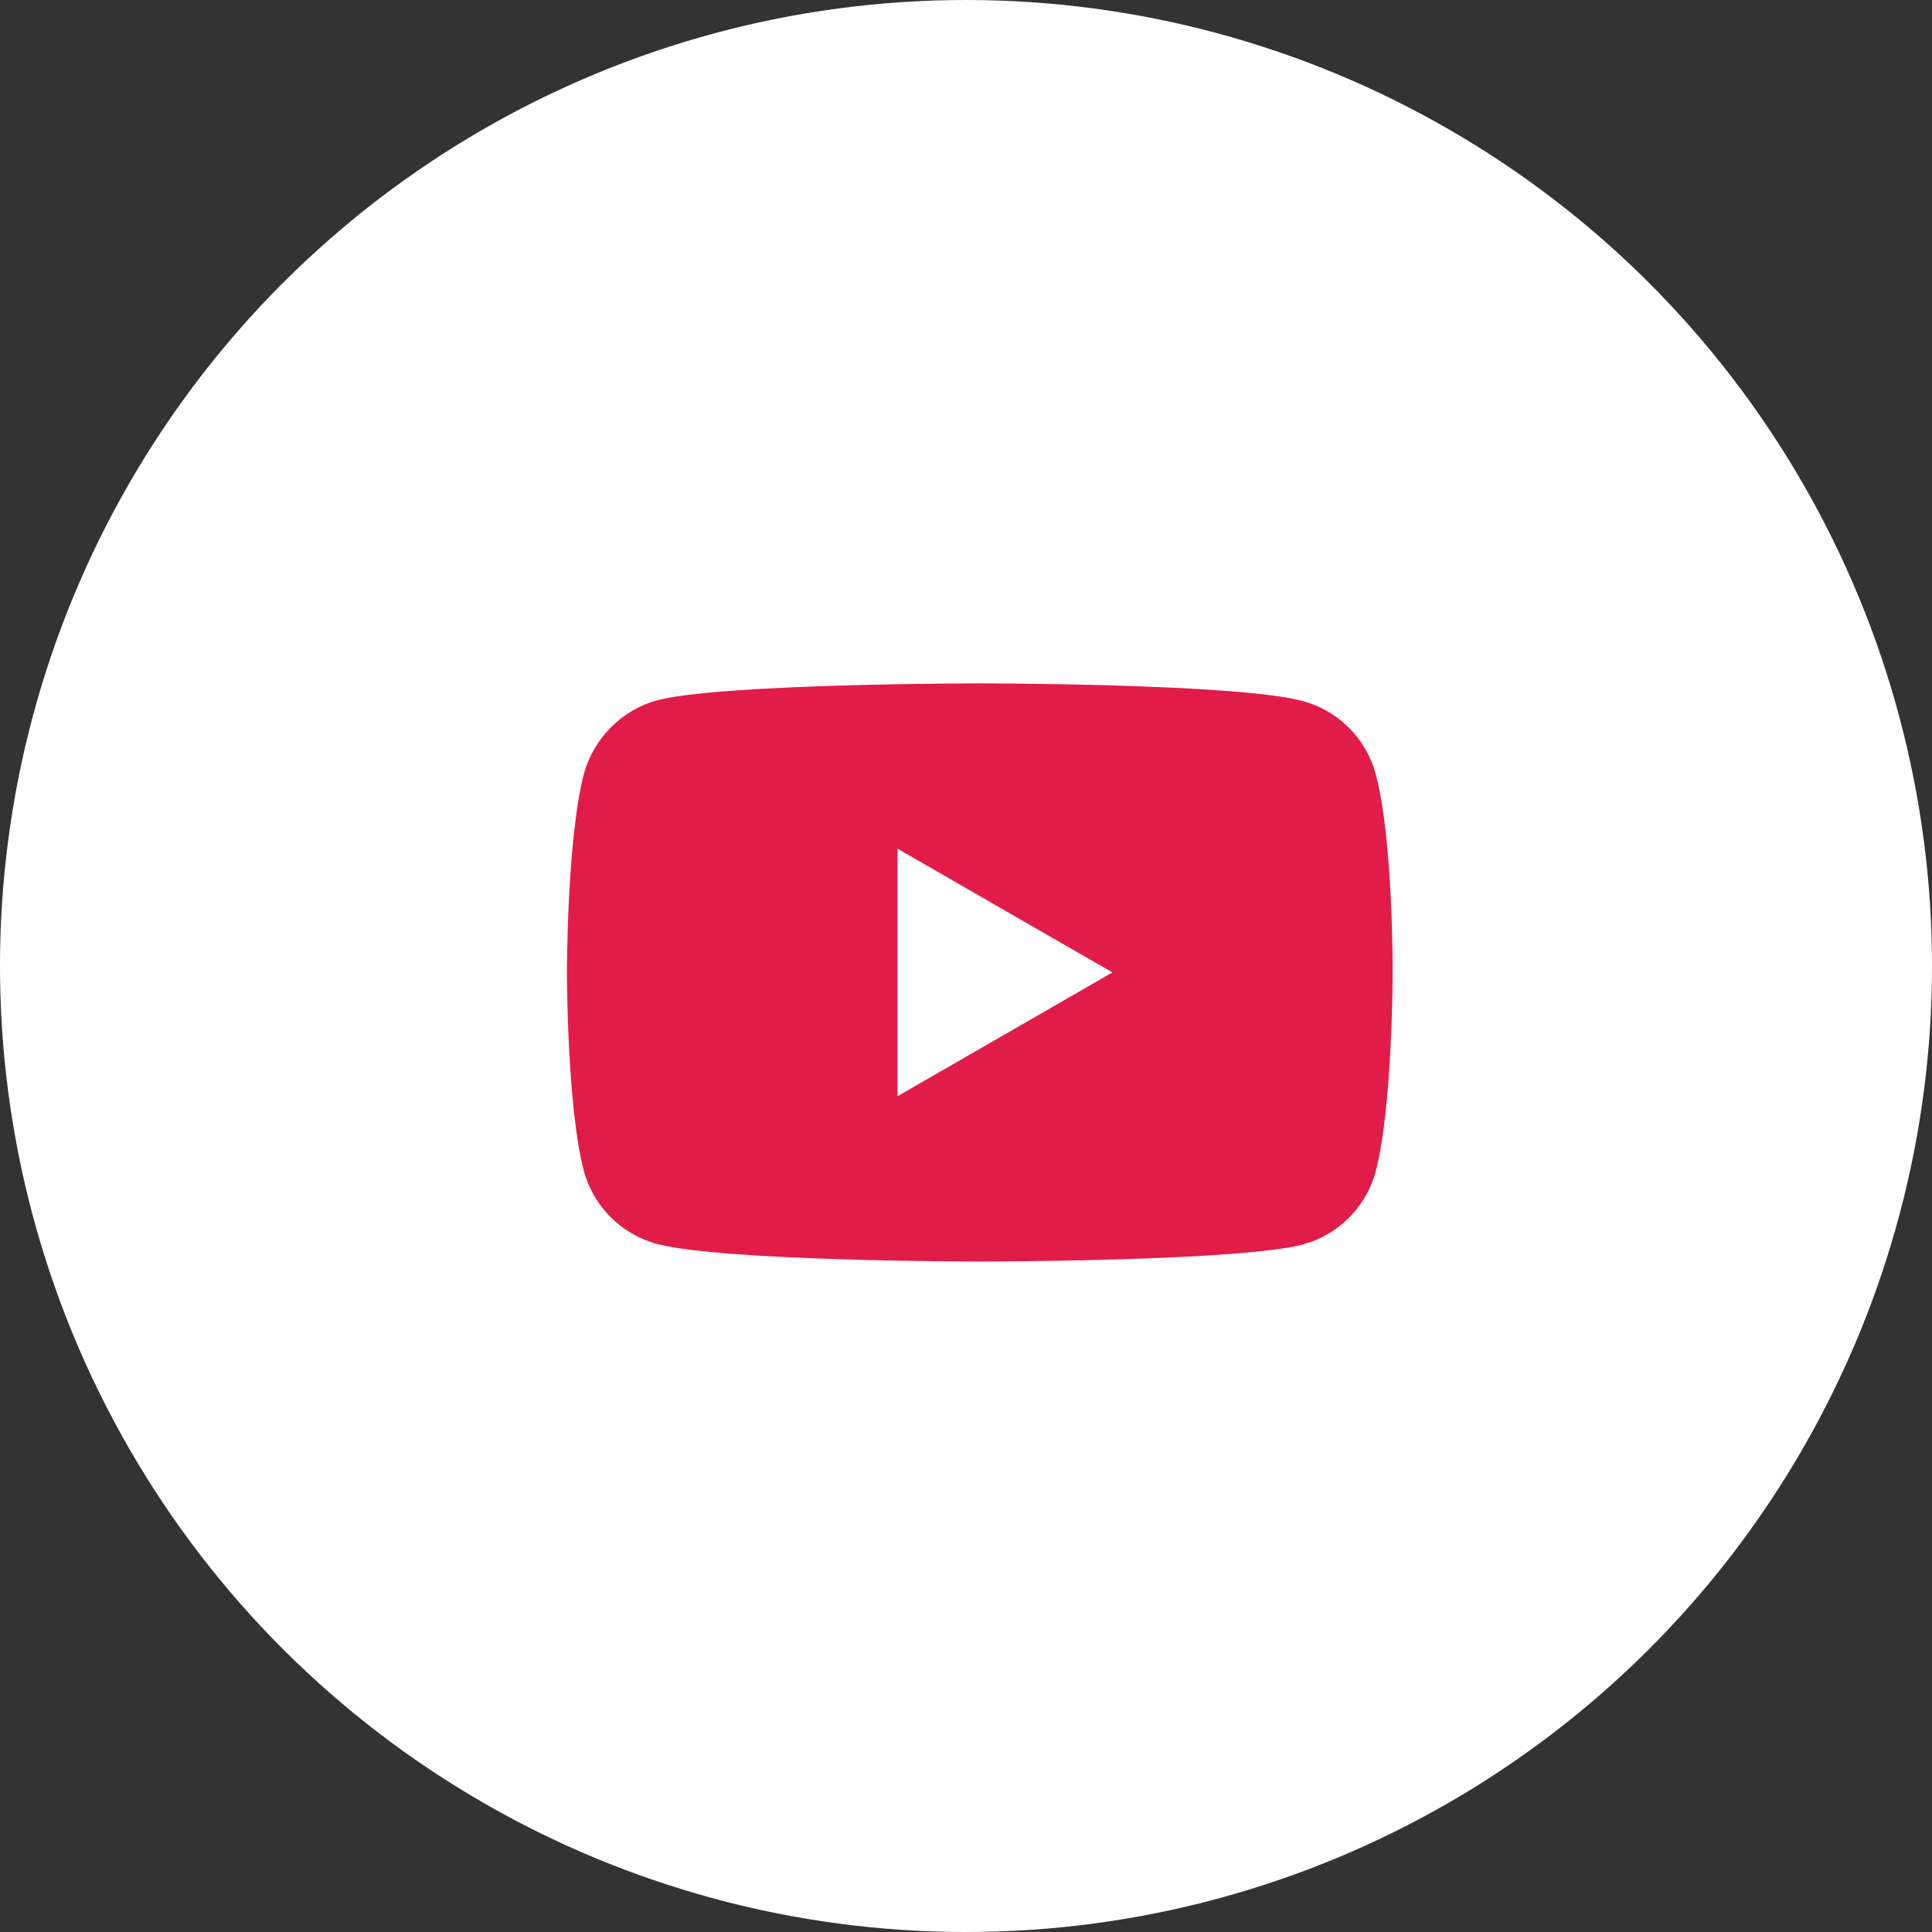 <svg width="52" height="52" viewBox="0 0 52 52" fill="none" xmlns="http://www.w3.org/2000/svg">
    <rect x="0" y="0" width="52" height="52" fill="#333333" stroke="none"/>
    <circle cx="26" cy="26" r="26" transform="rotate(90 26 26)" fill="white"/>
<path d="M37.025 20.828C36.769 19.876 36.018 19.125 35.066 18.869C33.327 18.393 26.371 18.393 26.371 18.393C26.371 18.393 19.414 18.393 17.675 18.851C16.741 19.107 15.973 19.876 15.716 20.828C15.259 22.567 15.259 26.173 15.259 26.173C15.259 26.173 15.259 29.798 15.716 31.519C15.973 32.471 16.723 33.221 17.675 33.478C19.433 33.954 26.371 33.954 26.371 33.954C26.371 33.954 33.327 33.954 35.066 33.496C36.019 33.239 36.769 32.489 37.025 31.537C37.483 29.798 37.483 26.192 37.483 26.192C37.483 26.192 37.501 22.567 37.025 20.828ZM24.156 29.505V22.842L29.941 26.173L24.156 29.505Z" fill="#E21C48"/>
</svg>

